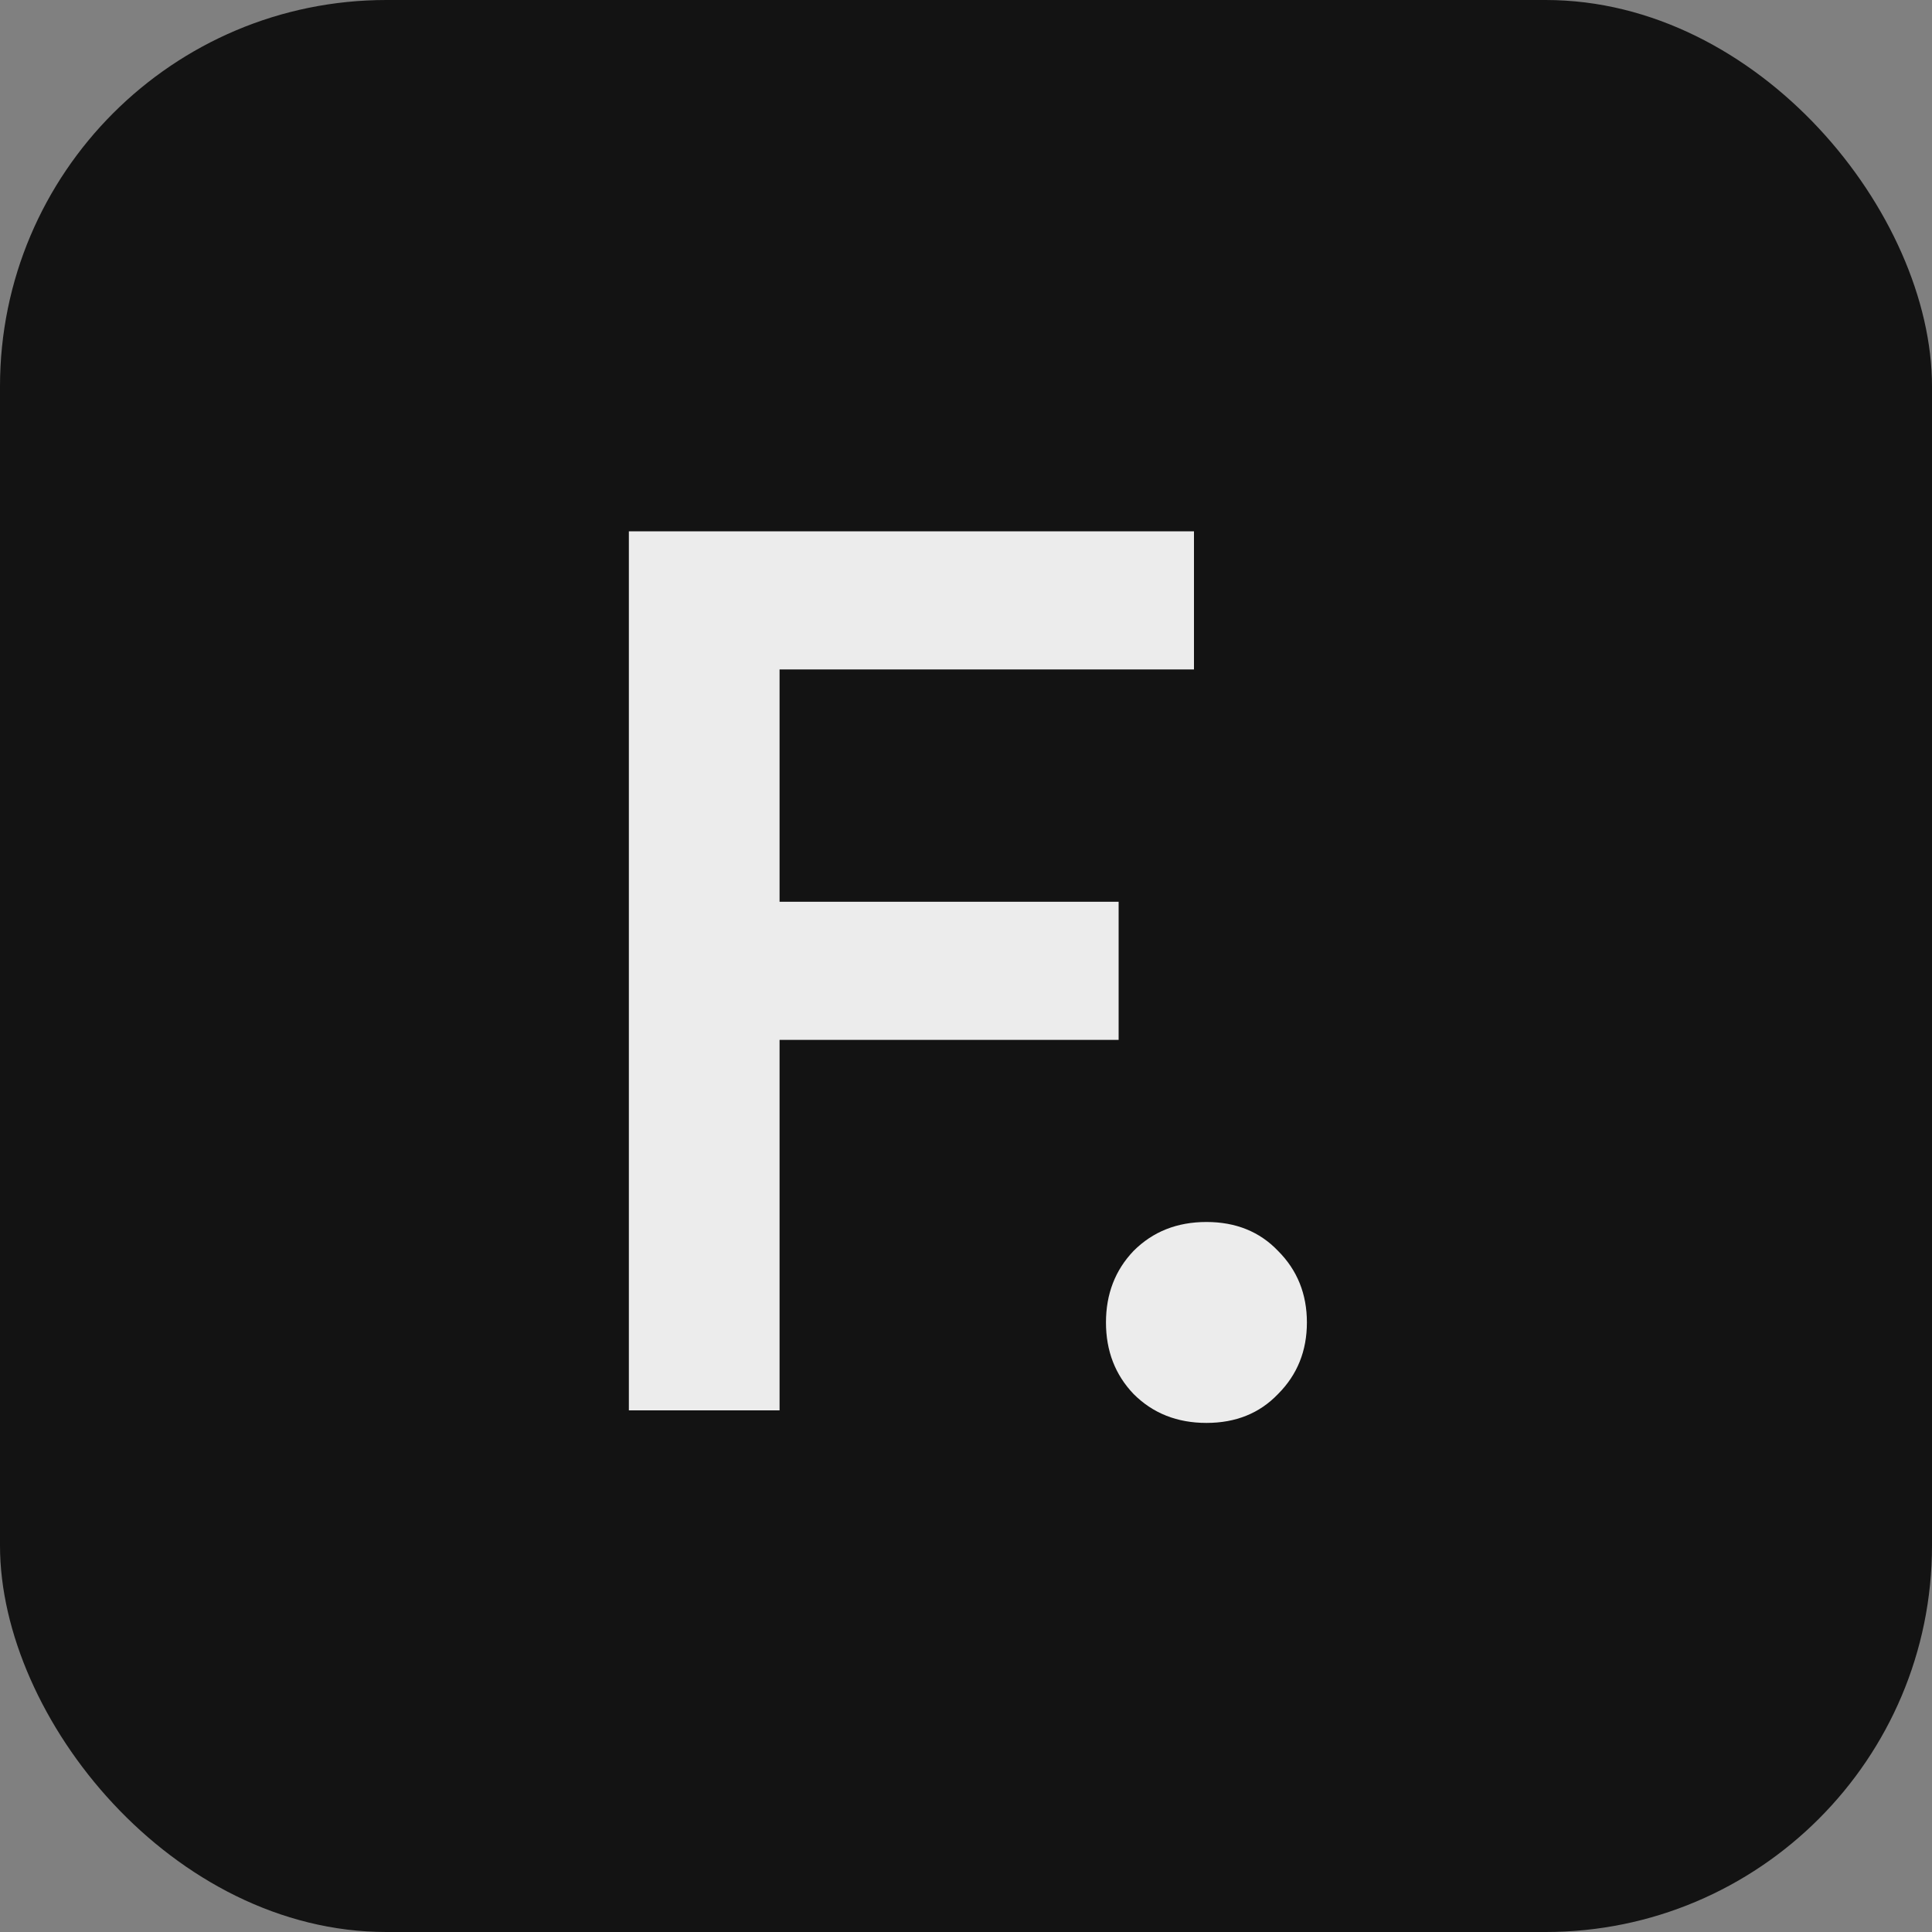 <?xml version="1.0" encoding="UTF-8"?> <svg xmlns="http://www.w3.org/2000/svg" xmlns:xlink="http://www.w3.org/1999/xlink" xmlns:svgjs="http://svgjs.com/svgjs" width="100" height="100"><rect width="100%" height="100%" fill="#808080" stroke="none"/> <svg xmlns="http://www.w3.org/2000/svg" width="100" height="100" viewBox="0 0 100 100" fill="none"> <rect width="100" height="100" rx="20" fill="#131313"></rect> <path d="M32.55 27.5H61.8V34.65H40.35V46.675H57.9V53.825H40.35V73H32.55V27.5ZM62.445 73.65C60.928 73.65 59.672 73.152 58.675 72.155C57.722 71.158 57.245 69.923 57.245 68.45C57.245 66.977 57.722 65.742 58.675 64.745C59.672 63.748 60.928 63.25 62.445 63.25C63.962 63.25 65.197 63.748 66.15 64.745C67.147 65.742 67.645 66.977 67.645 68.45C67.645 69.923 67.147 71.158 66.15 72.155C65.197 73.152 63.962 73.65 62.445 73.65Z" fill="#ECECEC"></path> </svg> <style>@media (prefers-color-scheme: light) { :root { filter: none; } } @media (prefers-color-scheme: dark) { :root { filter: none; } } </style> </svg> 